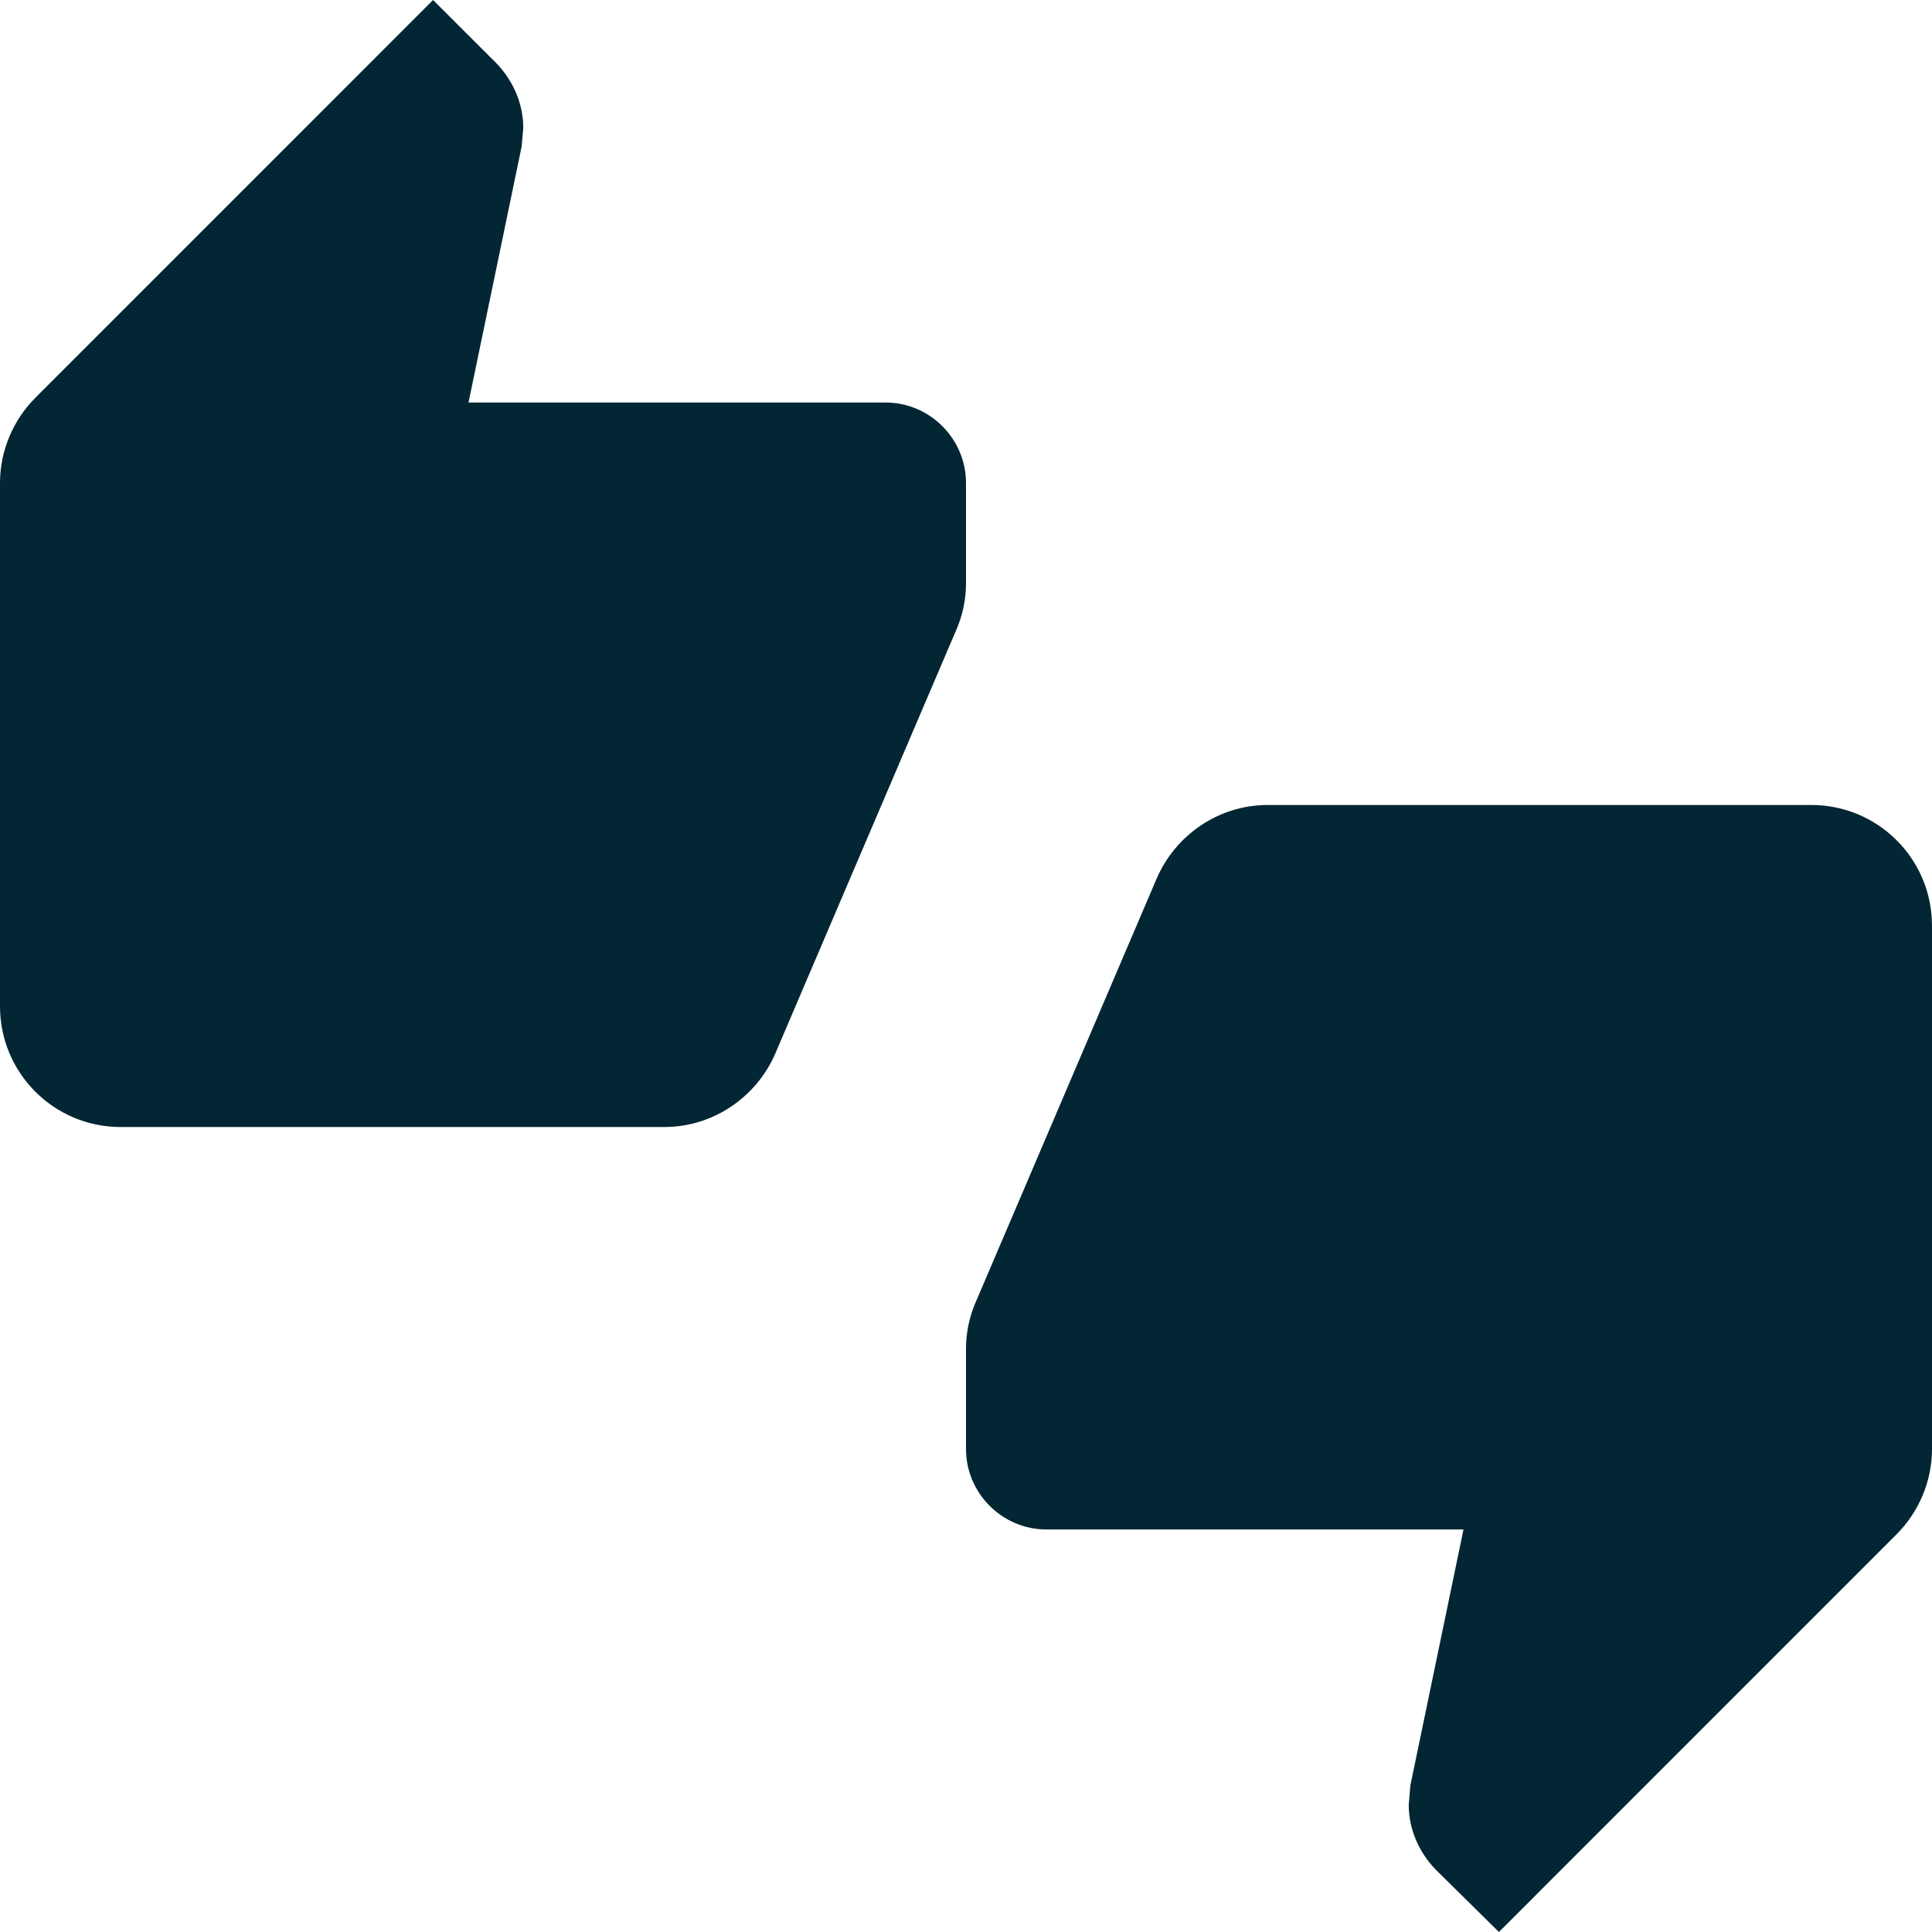 <svg width="32" height="32" viewBox="0 0 32 32" fill="none" xmlns="http://www.w3.org/2000/svg">
<g id="thumbs_up_down" clip-path="url(#clip0_579_980)">
<path id="Vector" d="M16 8C16 7.267 15.4 6.667 14.667 6.667H7.76L8.64 2.427L8.667 2.12C8.667 1.707 8.493 1.333 8.227 1.053L7.173 0L0.587 6.587C0.227 6.947 0 7.453 0 8V16.667C0 17.773 0.893 18.667 2 18.667H11C11.827 18.667 12.533 18.16 12.84 17.453L15.853 10.4C15.947 10.173 16 9.92 16 9.667V8ZM30 13.333H21C20.173 13.333 19.467 13.84 19.16 14.547L16.147 21.6C16.053 21.827 16 22.08 16 22.333V24C16 24.733 16.6 25.333 17.333 25.333H24.24L23.36 29.573L23.333 29.893C23.333 30.307 23.507 30.68 23.773 30.96L24.827 32L31.413 25.413C31.773 25.053 32 24.547 32 24V15.333C32 14.227 31.107 13.333 30 13.333Z" fill="#022633"/>
</g>
<defs>
<clipPath id="clip0_579_980">
<rect width="32" height="32" fill="white"/>
</clipPath>
</defs>
</svg>
